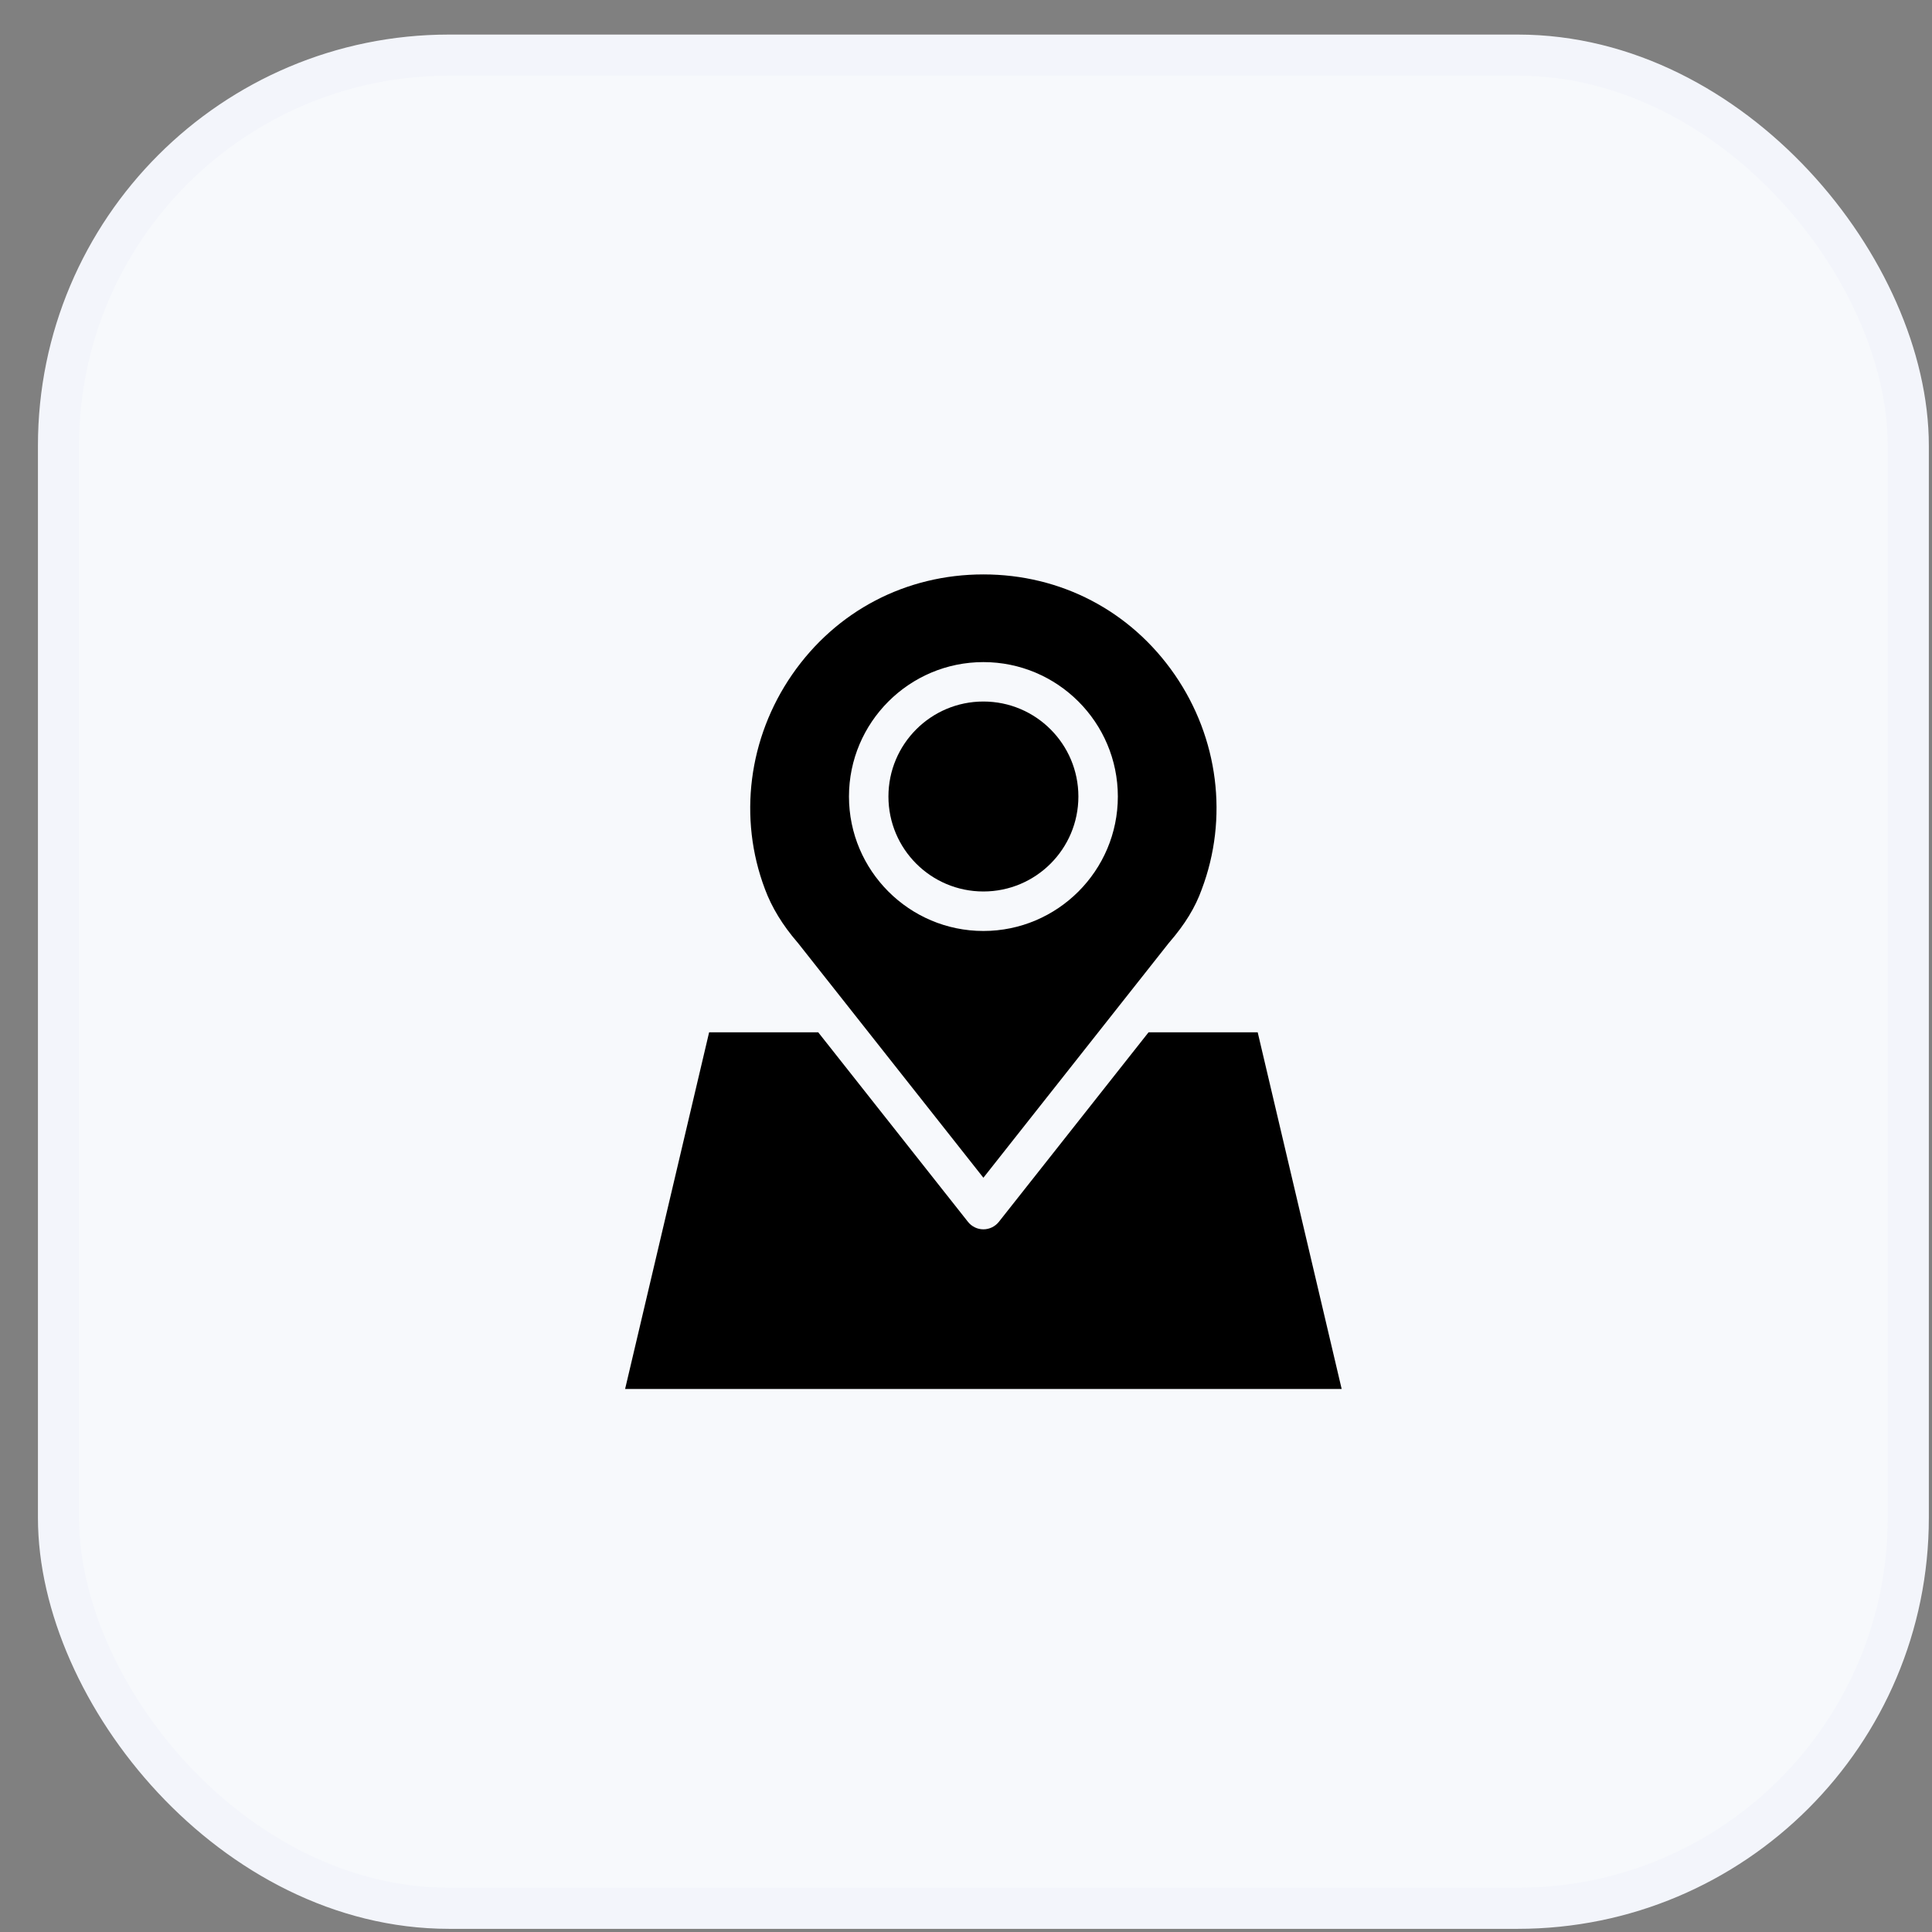 <svg xmlns="http://www.w3.org/2000/svg" width="47" height="47" viewBox="0 0 47 47" fill="none"><rect x="0" y="0" width="47" height="47" fill="#808080" stroke="none"/><rect x="1.423" y="1.341" width="45" height="45.082" rx="9.5" fill="#F7F9FC" stroke="#F3F5FB"></rect><path d="M23.923 21.687C25.199 21.687 26.234 20.653 26.234 19.377C26.234 18.101 25.199 17.066 23.923 17.066C22.647 17.066 21.613 18.101 21.613 19.377C21.613 20.653 22.647 21.687 23.923 21.687Z" fill="black"></path><path d="M27.941 25.113L24.3 29.723C24.209 29.838 24.07 29.906 23.923 29.906C23.776 29.906 23.638 29.838 23.547 29.723L19.905 25.113H17.251L15.207 33.79H32.639L30.596 25.113H27.942H27.941Z" fill="black"></path><path d="M23.923 13.974C22.037 13.974 20.341 14.862 19.271 16.41C18.204 17.954 17.957 19.905 18.609 21.629C18.773 22.072 19.038 22.506 19.396 22.921C19.401 22.927 19.405 22.932 19.41 22.937L23.923 28.651L28.436 22.937C28.441 22.932 28.445 22.927 28.45 22.921C28.829 22.482 29.078 22.074 29.234 21.638C29.889 19.905 29.642 17.954 28.576 16.41C27.506 14.862 25.81 13.974 23.923 13.974H23.923ZM23.923 22.648C22.12 22.648 20.653 21.18 20.653 19.377C20.653 17.574 22.12 16.107 23.923 16.107C25.727 16.107 27.194 17.574 27.194 19.377C27.194 21.18 25.727 22.648 23.923 22.648Z" fill="black"></path></svg>